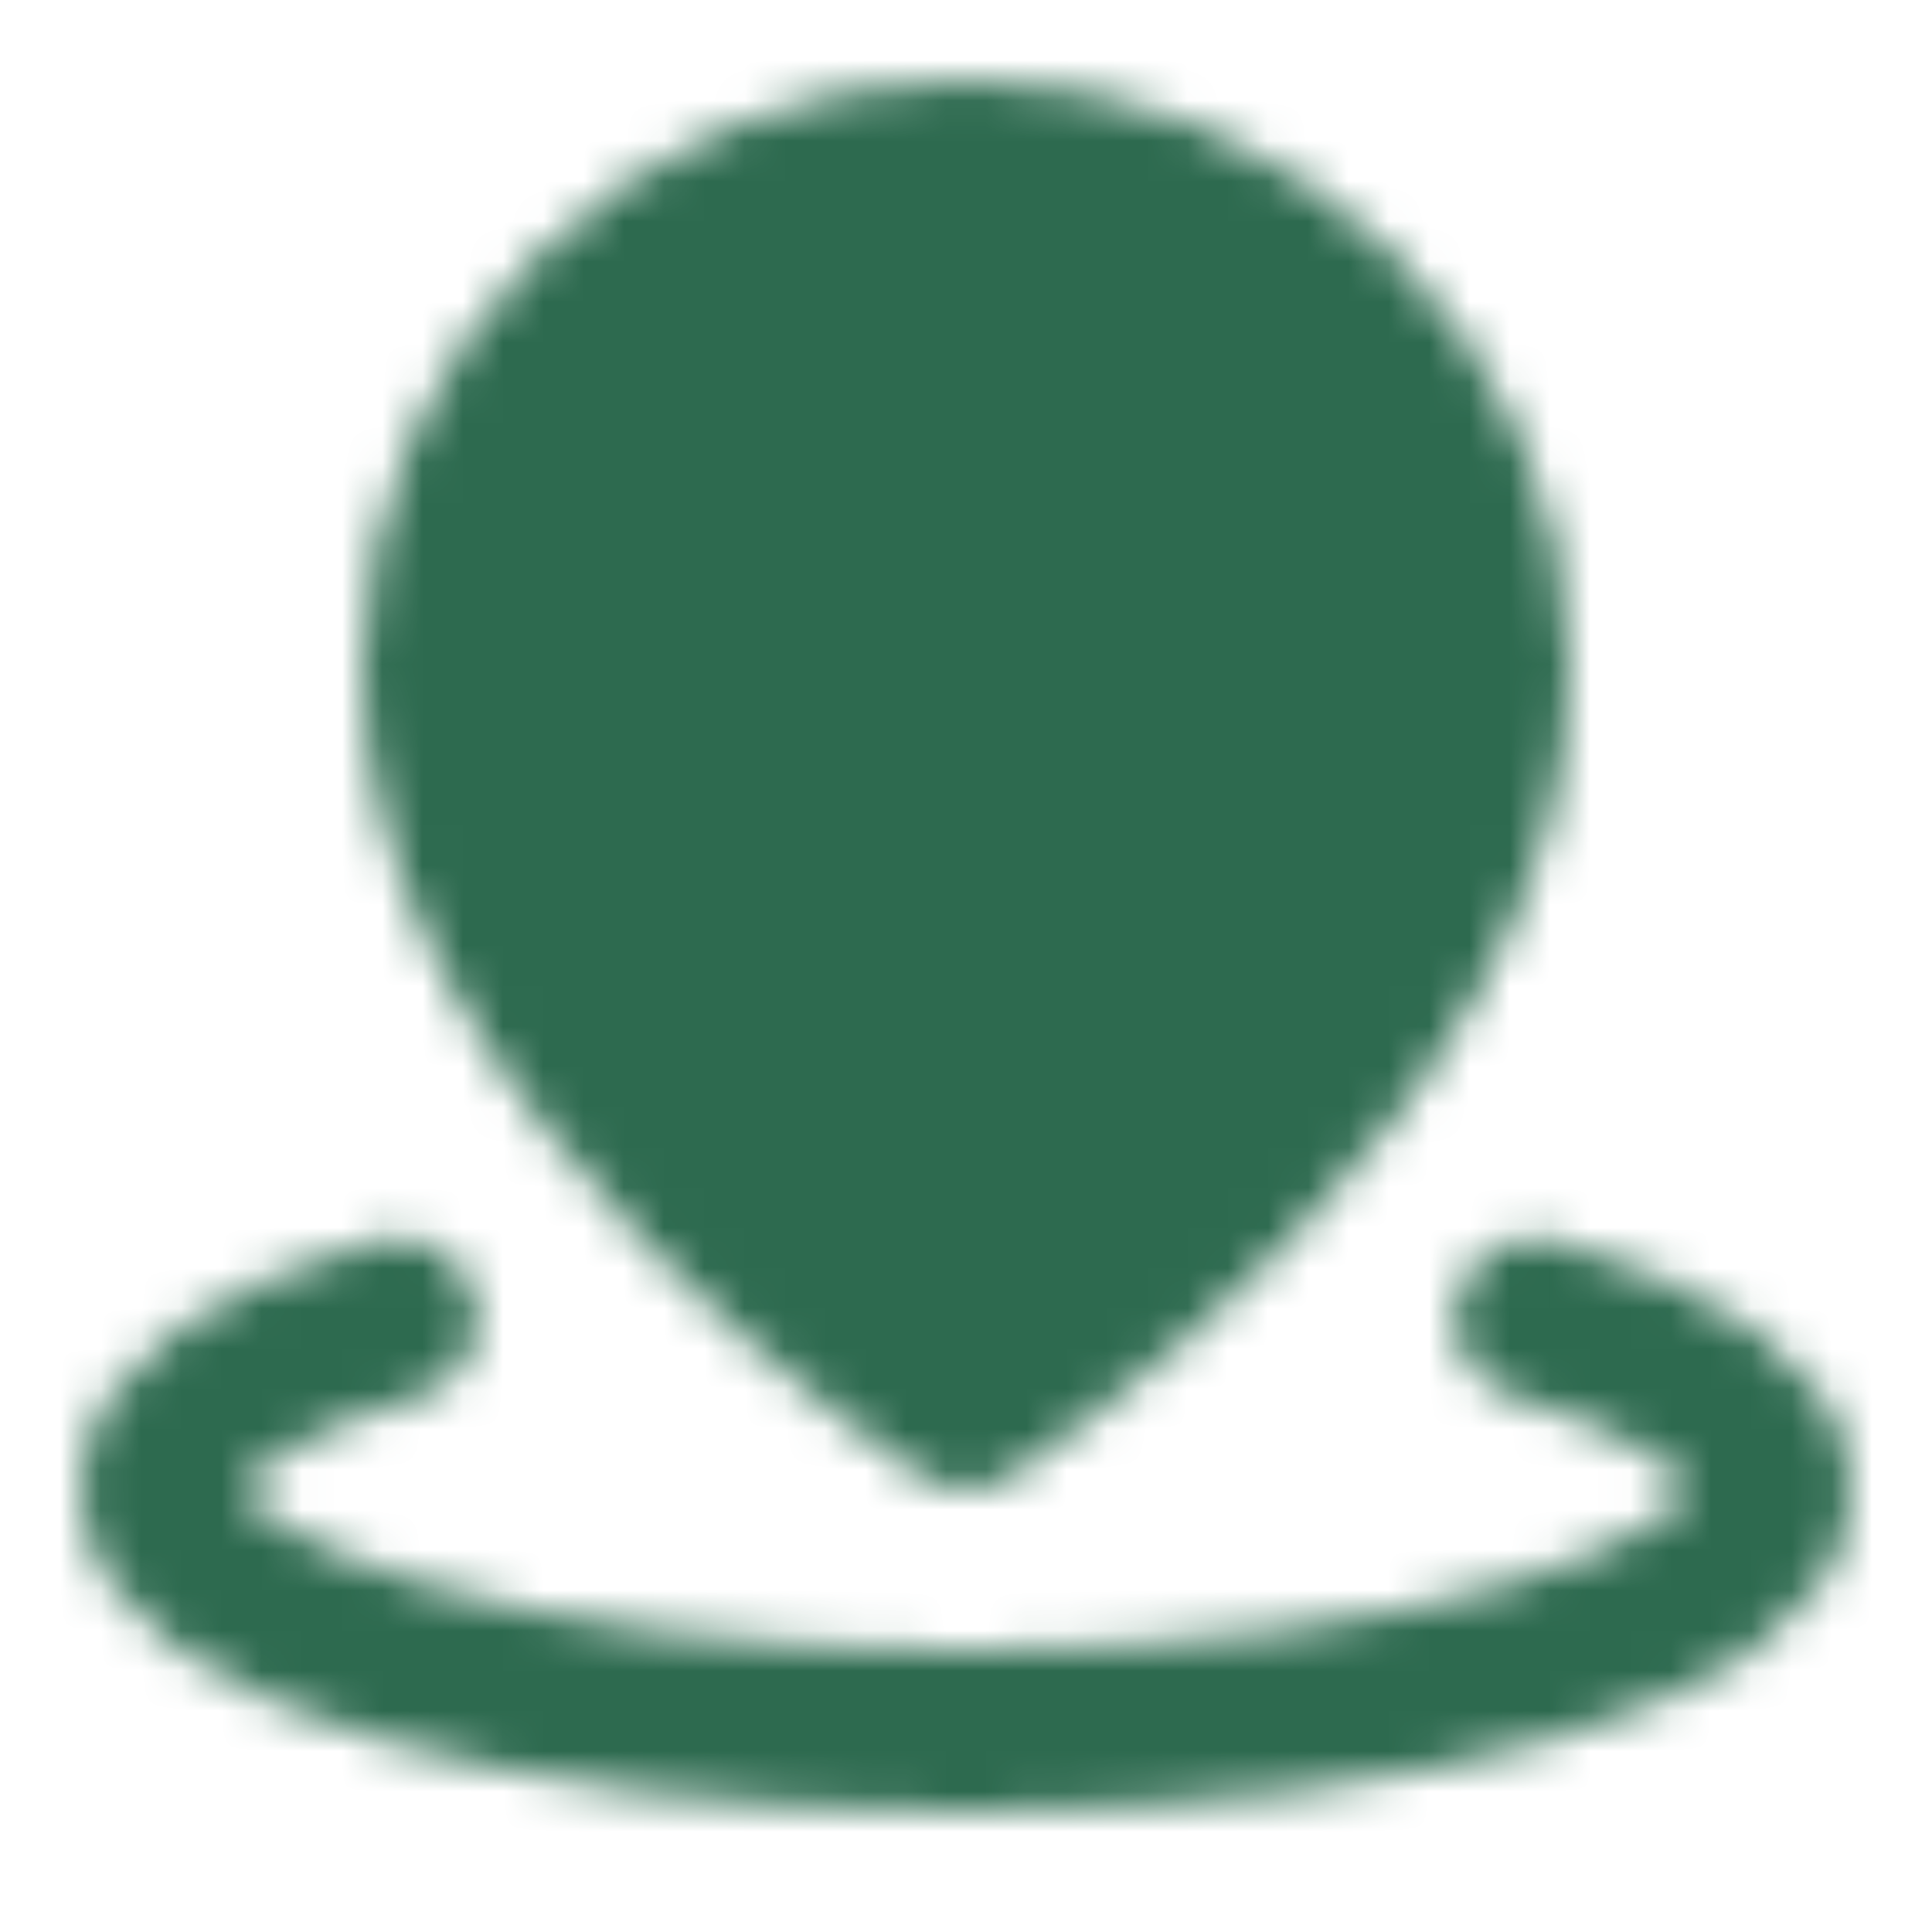 <svg xmlns="http://www.w3.org/2000/svg" width="48" height="48" viewBox="0 0 48 48">
	<rect width="48" height="48" fill="none" />
	<defs>
		<mask id="ipSLocal0">
			<g fill="none" stroke-linejoin="round" stroke-width="4">
				<path stroke="#fff" stroke-linecap="round" d="M9.858 32.757C6.238 33.843 4 35.343 4 37c0 3.314 8.954 6 20 6s20-2.686 20-6c0-1.657-2.239-3.157-5.858-4.243" />
				<path fill="#fff" stroke="#fff" d="M24 35s13-8.496 13-18.318C37 9.678 31.18 4 24 4S11 9.678 11 16.682C11 26.504 24 35 24 35Z" />
				<path fill="#000" stroke="#000" d="M24 22a5 5 0 1 0 0-10a5 5 0 0 0 0 10Z" />
			</g>
		</mask>
	</defs>
	<path fill="#2D6A4F" d="M0 0h48v48H0z" mask="url(#ipSLocal0)" />
</svg>